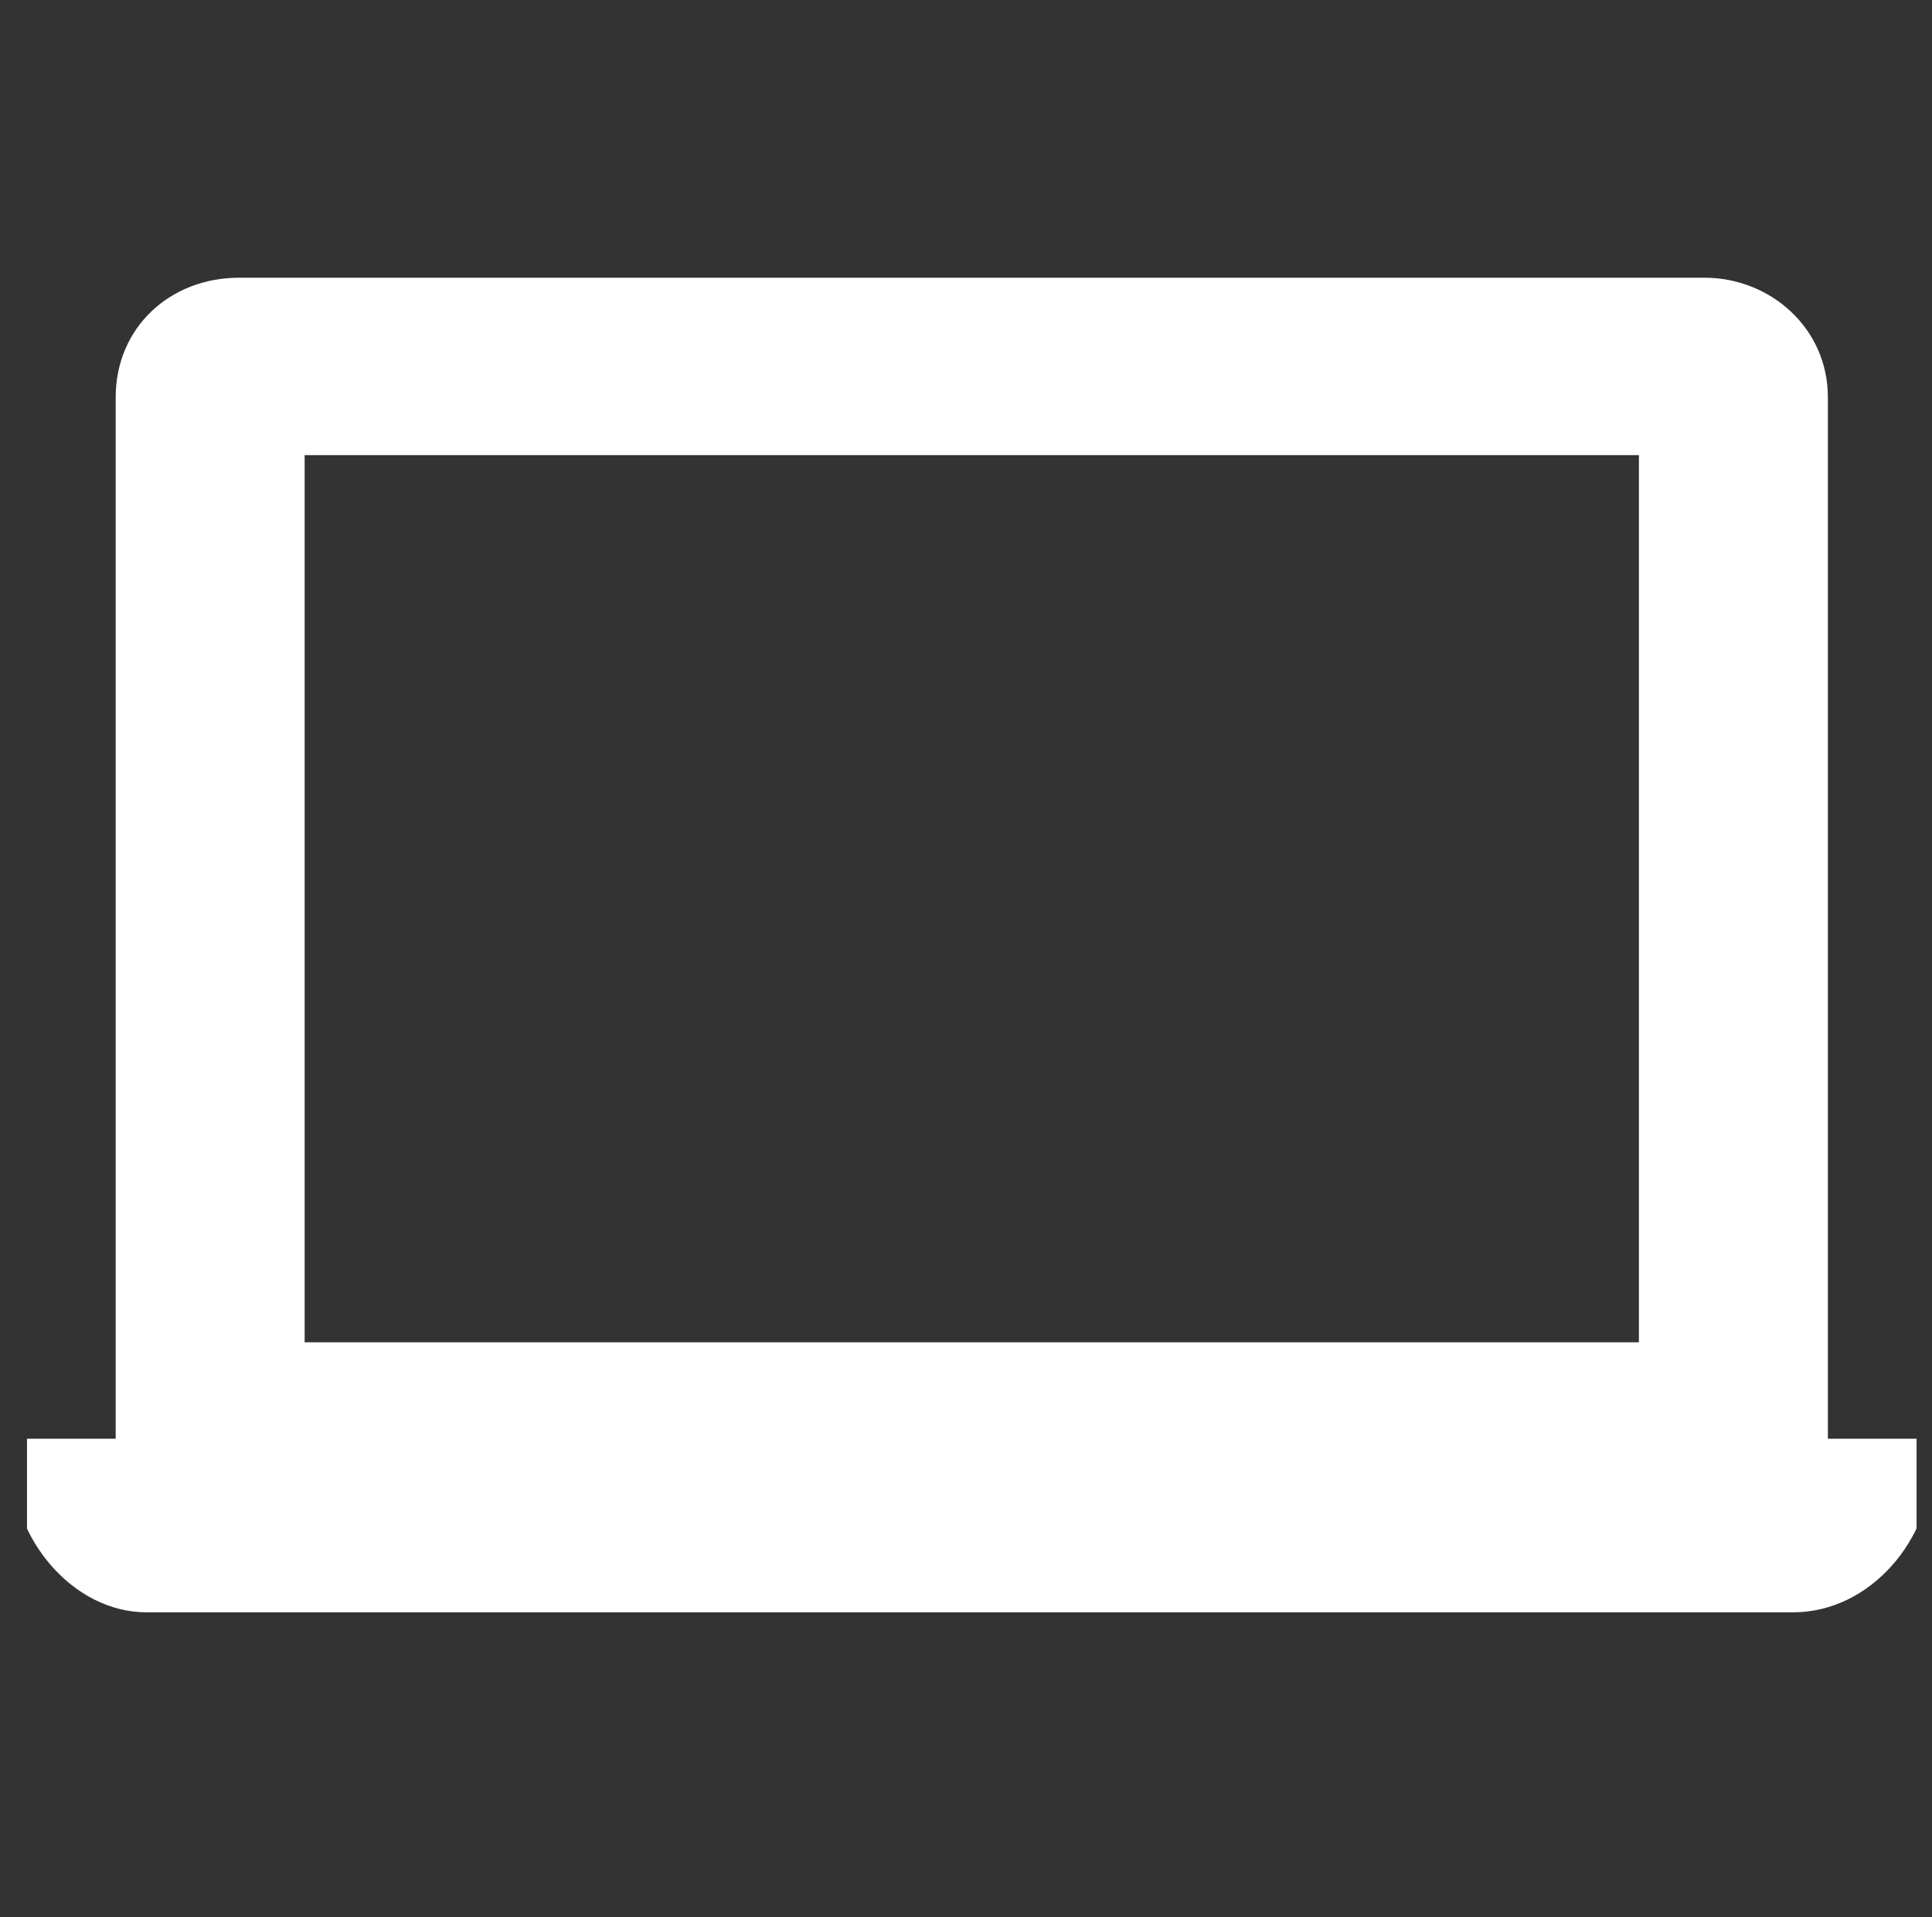 <?xml version="1.0" encoding="utf-8"?>
<!-- Generator: Adobe Illustrator 27.5.0, SVG Export Plug-In . SVG Version: 6.00 Build 0)  -->
<svg version="1.1" id="Ebene_1" xmlns="http://www.w3.org/2000/svg" xmlns:xlink="http://www.w3.org/1999/xlink" x="0px" y="0px"
	 viewBox="0 0 50.1 49.7" style="enable-background:new 0 0 50.1 49.7;" xml:space="preserve">
<rect x="0" y="0" width="50.1" height="49.7" fill="#333333" stroke="none"/>
<style type="text/css">
	.st0{clip-path:url(#SVGID_00000153686177845018809230000017008235800822043048_);fill:#FFFFFF;}
</style>
<g>
	<defs>
		<rect id="SVGID_1_" x="0.7" width="49" height="49"/>
	</defs>
	<clipPath id="SVGID_00000023976565722947141550000004852525210174587021_">
		<use xlink:href="#SVGID_1_"  style="overflow:visible;"/>
	</clipPath>
	<path style="clip-path:url(#SVGID_00000023976565722947141550000004852525210174587021_);fill:#FFFFFF;" d="M42.5,34.8H7.9v-23
		h34.6V34.8z M49.7,37.3h-2.3v-27c0-1.8-1.5-3.1-3.2-3.1H6.2c-1.8,0-3.2,1.3-3.2,3.1v27H0.7c-0.2,0-0.4,0-0.4,0.2v0.4
		c0,2,1.6,3.9,3.5,3.9h42.7c2,0,3.6-1.9,3.6-3.9v-0.4C50.1,37.3,49.9,37.3,49.7,37.3"/>
</g>
</svg>
